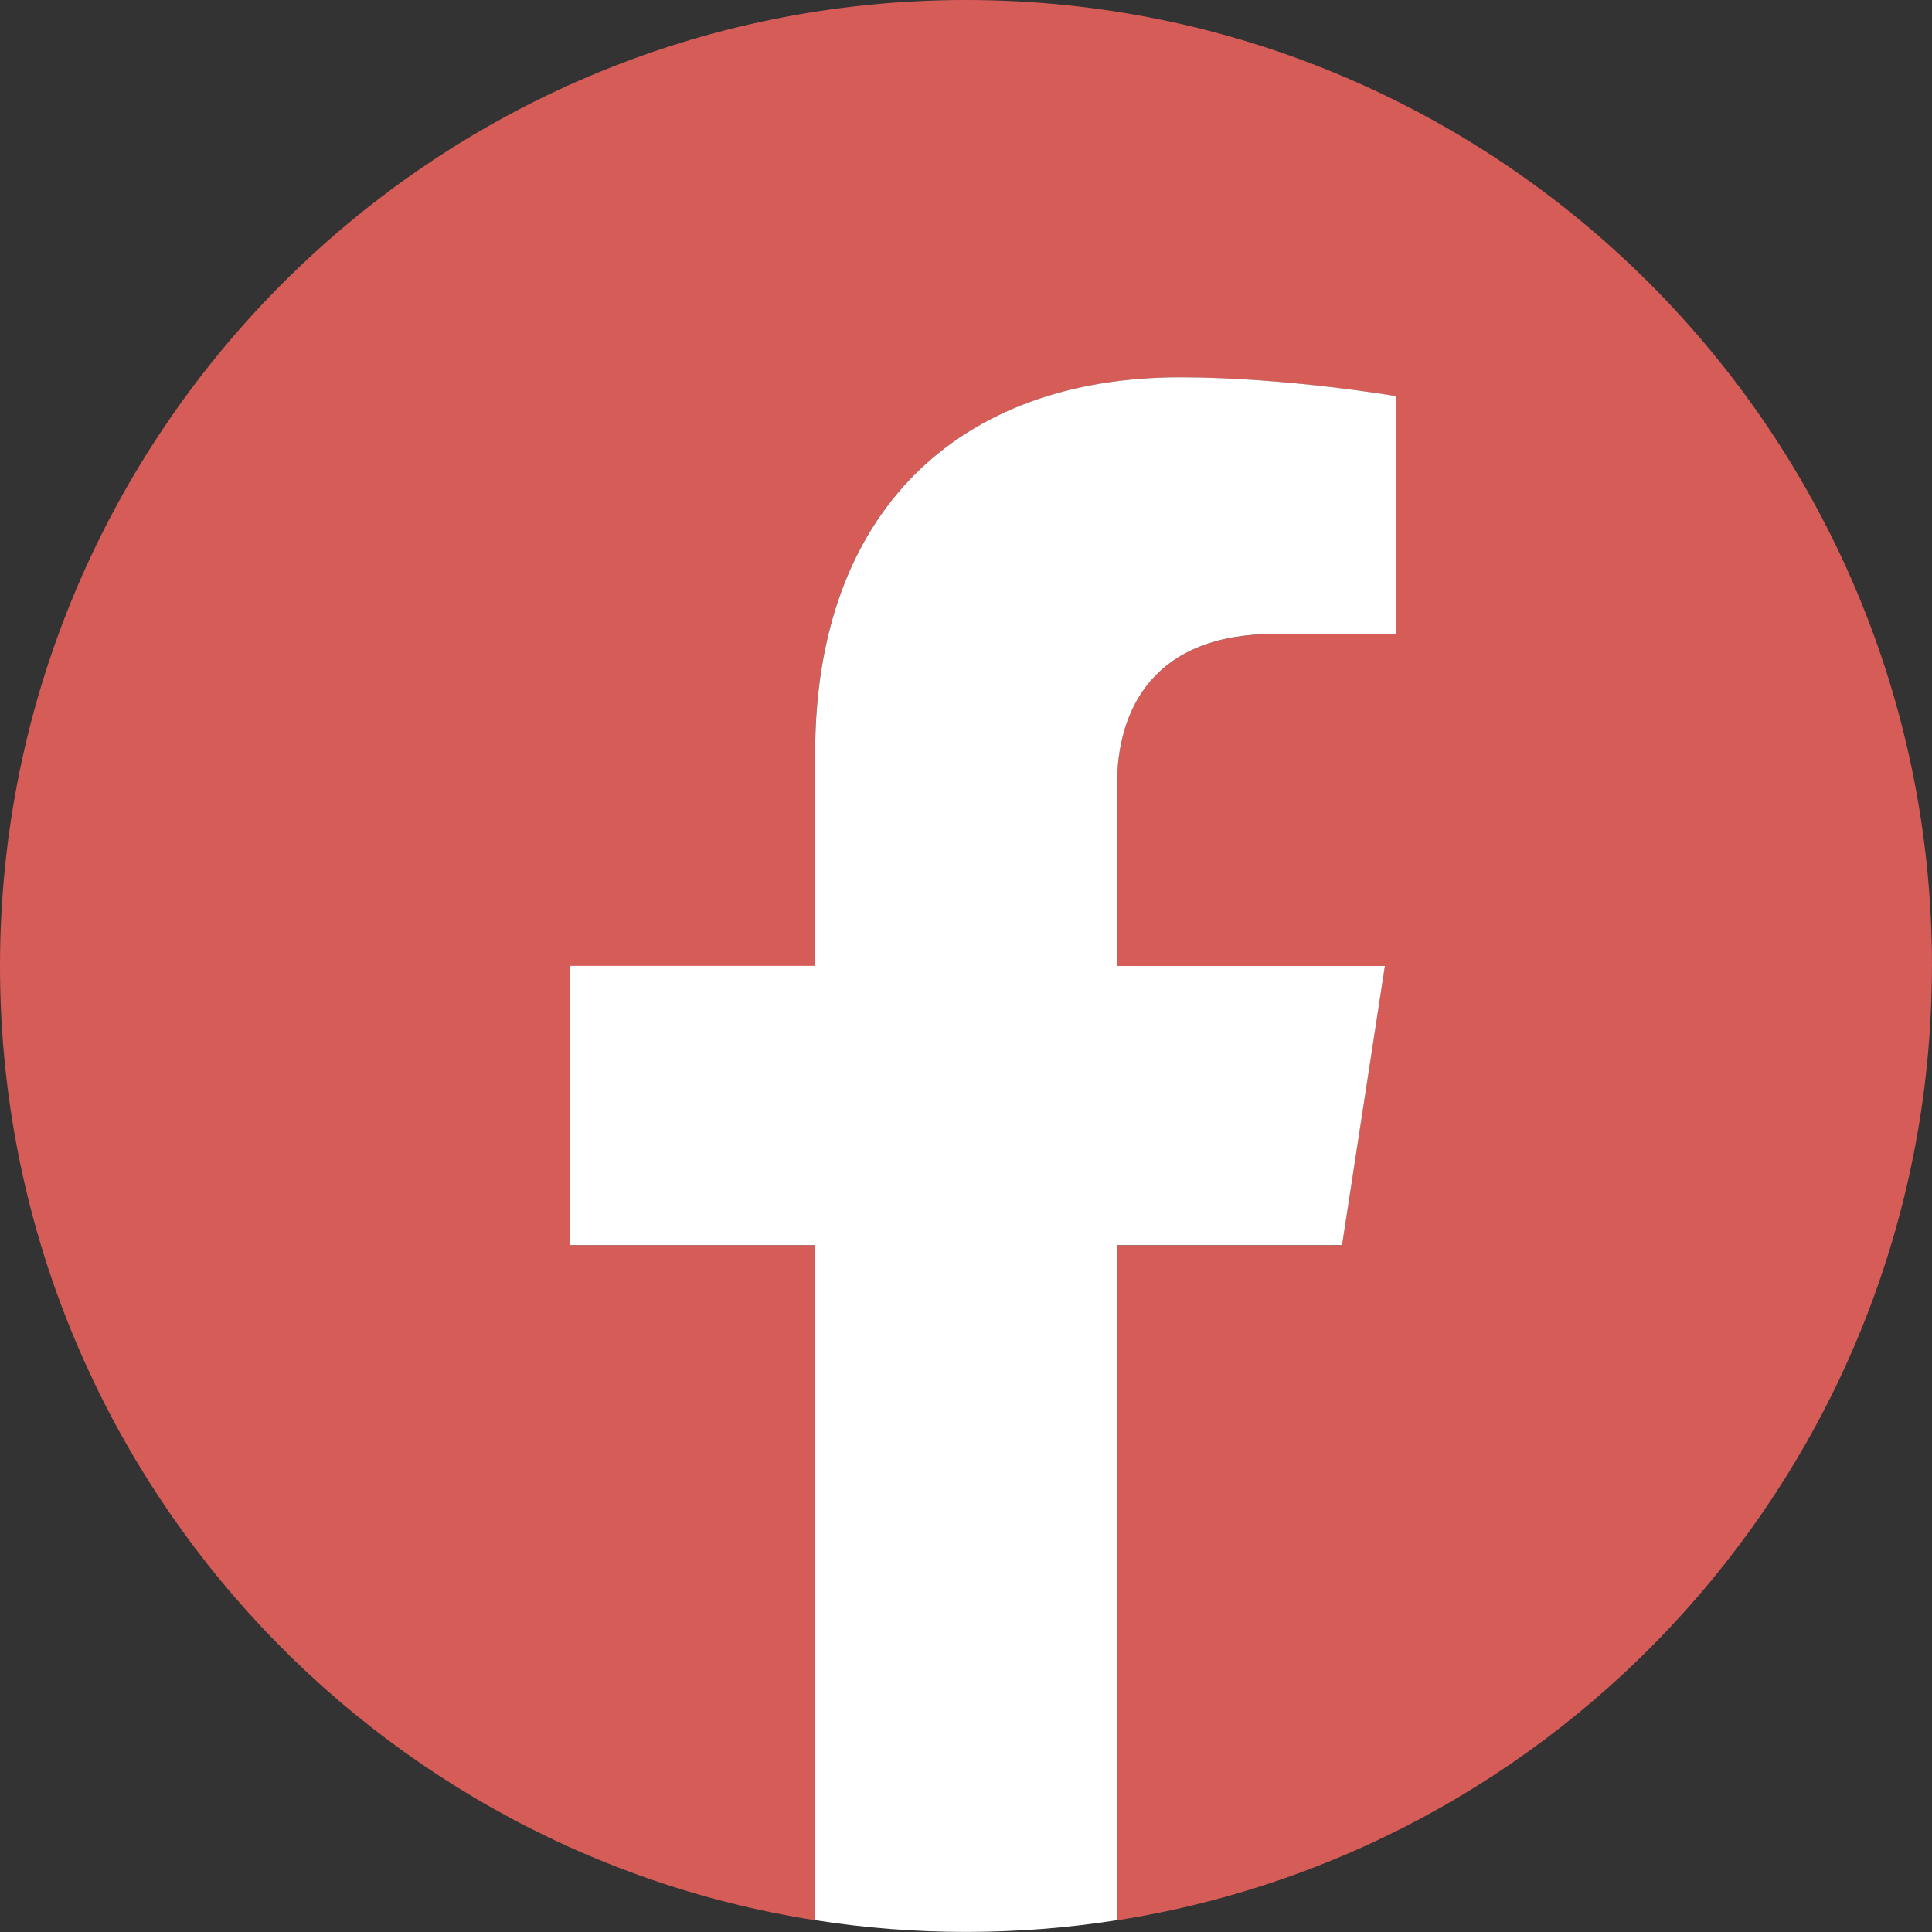 <?xml version="1.0" encoding="UTF-8"?>
<svg xmlns="http://www.w3.org/2000/svg" id="_文字" data-name="文字" viewBox="0 0 241.68 241.68">
  <rect x="0" y="0" width="241.68" height="241.68" fill="#333333" stroke="none"/>
  <defs>
    <style>
      .cls-1 {
        fill: #d65c58;
      }

      .cls-1, .cls-2 {
        stroke-width: 0px;
      }

      .cls-2 {
        fill: #fff;
      }
    </style>
  </defs>
  <path class="cls-1" d="M241.68,120.84C241.68,54.1,187.58,0,120.84,0S0,54.1,0,120.84c0,60.31,44.19,110.31,101.96,119.37v-84.44h-30.68v-34.93h30.68v-26.62c0-30.29,18.04-47.01,45.64-47.01,13.22,0,27.05,2.36,27.05,2.36v29.74h-15.24c-15.01,0-19.69,9.31-19.69,18.87v22.67h33.51l-5.36,34.93h-28.16v84.44c57.77-9.06,101.96-59.06,101.96-119.37Z"></path>
  <path class="cls-2" d="M167.88,155.77l5.36-34.93h-33.51v-22.67c0-9.56,4.68-18.87,19.69-18.87h15.24v-29.74s-13.83-2.36-27.05-2.36c-27.6,0-45.64,16.73-45.64,47.01v26.62h-30.68v34.93h30.68v84.44c6.15.97,12.46,1.47,18.88,1.47s12.73-.5,18.88-1.47v-84.44h28.16Z"></path>
</svg>
